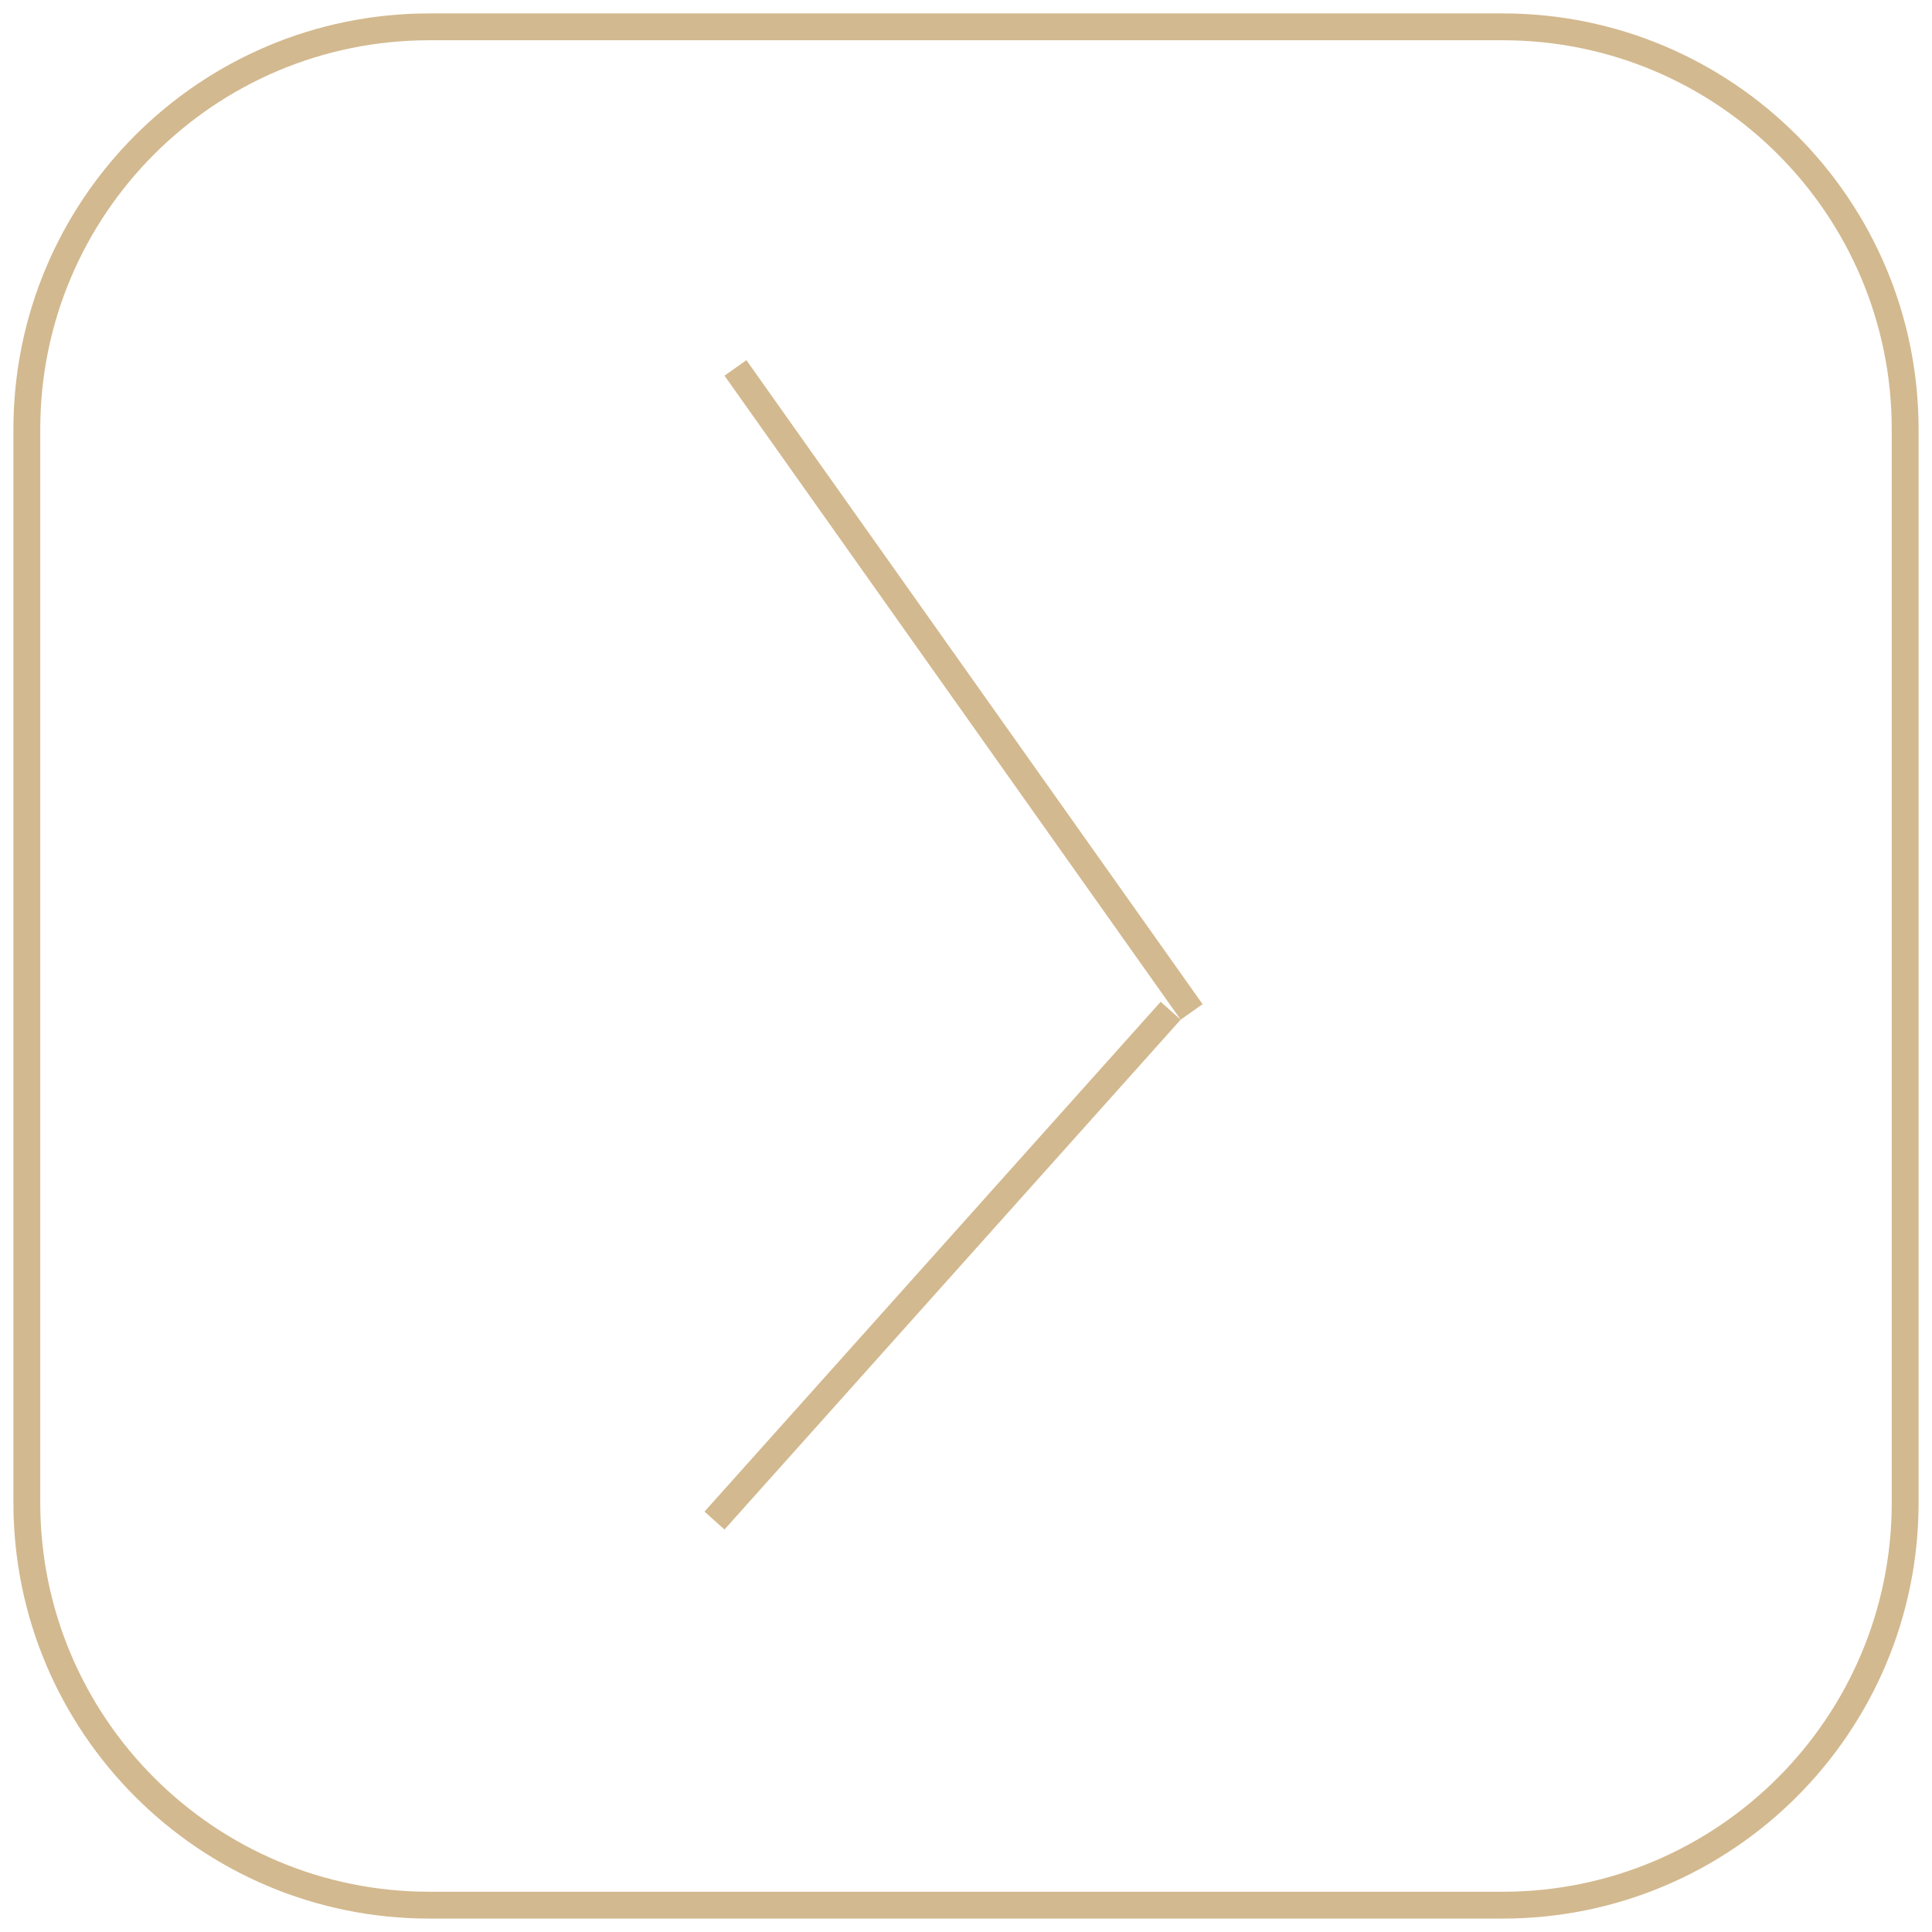 <?xml version="1.0" encoding="UTF-8"?> <svg xmlns="http://www.w3.org/2000/svg" width="72" height="72" viewBox="0 0 72 72" fill="none"><path d="M27.408 13.711L44.408 37.711M26.627 56.667L43.627 37.667M16 71H56C64.284 71 71 64.284 71 56V16C71 7.716 64.284 1 56 1H16C7.716 1 1 7.716 1 16V56C1 64.284 7.716 71 16 71Z" stroke="#D3B98F"></path></svg> 